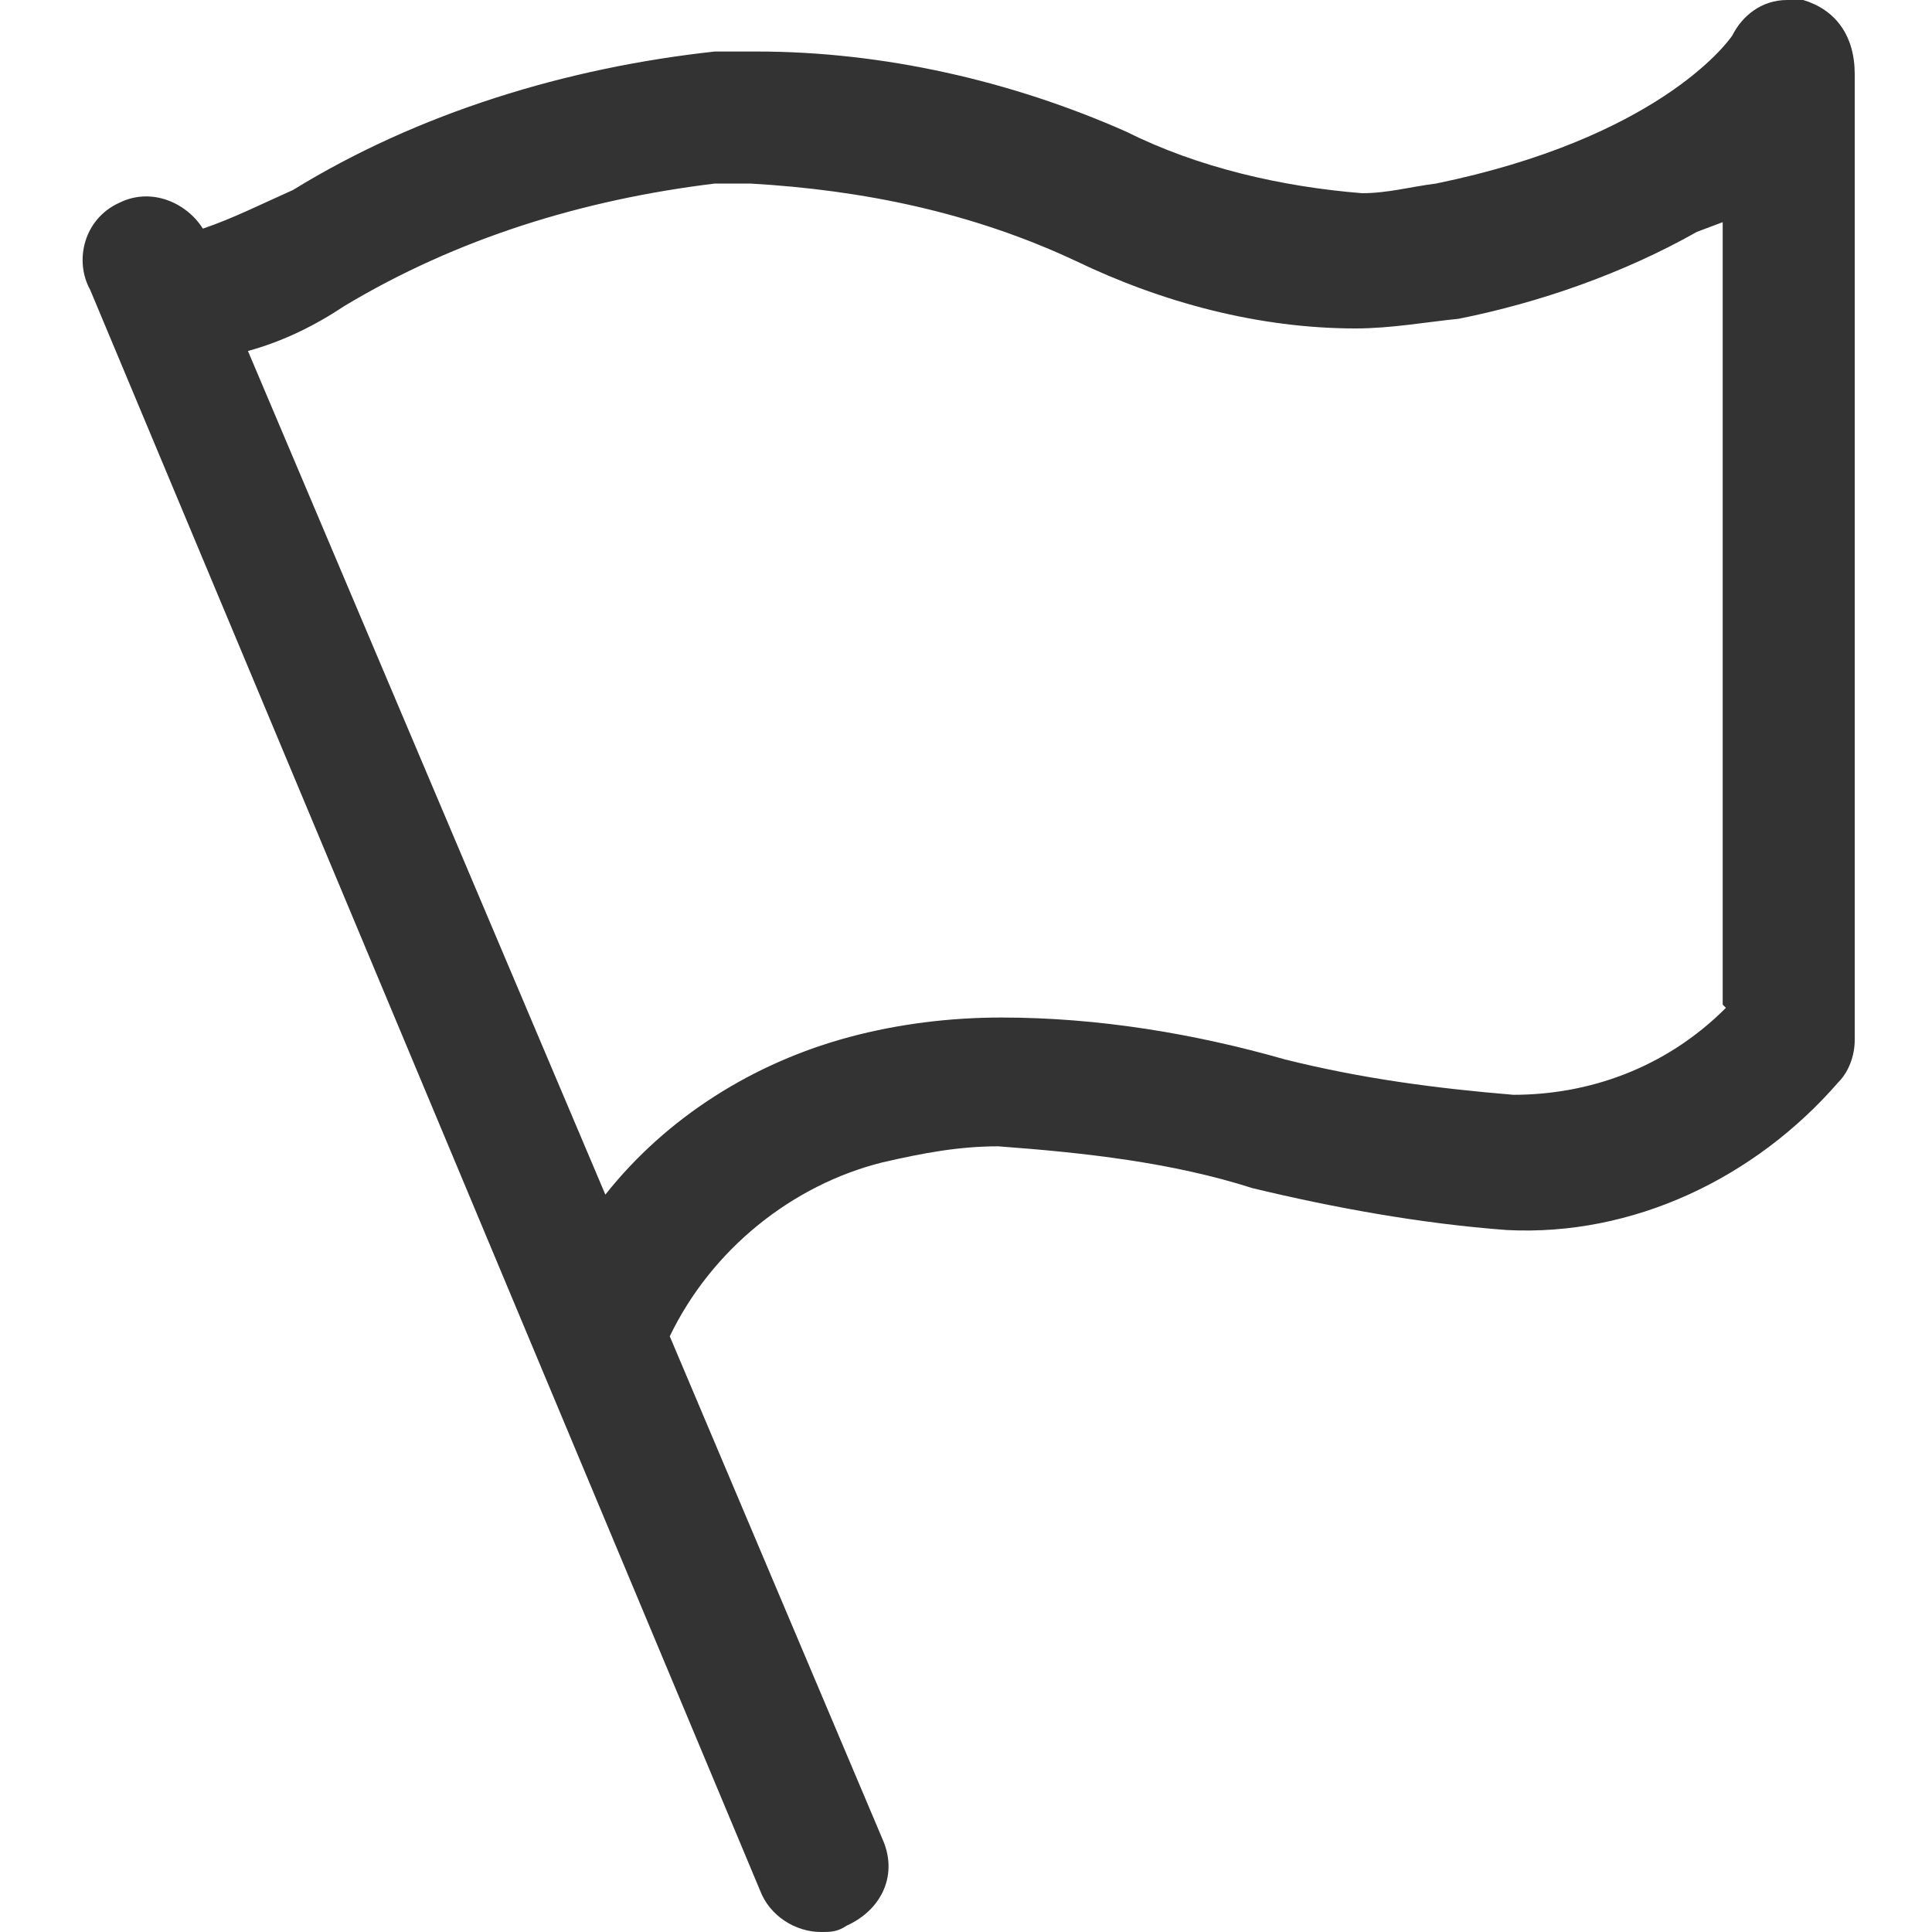 <?xml version="1.0" encoding="utf-8"?>
<!-- Generator: Adobe Illustrator 26.0.0, SVG Export Plug-In . SVG Version: 6.00 Build 0)  -->
<svg version="1.1" id="图层_1" xmlns="http://www.w3.org/2000/svg" xmlns:xlink="http://www.w3.org/1999/xlink" x="0px" y="0px"
	 viewBox="0 0 60 60" style="enable-background:new 0 0 60 60;" xml:space="preserve">
<style type="text/css">
	.st0{fill:#333333;}
</style>
<g>
	<g>
		<path class="st0" d="M56,0c-0.2,0-0.3,0-0.5,0c-0.8,0-1.4,0.5-1.7,1.1l0,0l0,0c-0.2,0.3-2.4,3.2-9.2,4.6C43.8,5.8,43.1,6,42.3,6
			c-2.5-0.2-5.1-0.8-7.3-1.9c-3.6-1.6-7.6-2.5-11.5-2.5c-0.5,0-0.8,0-1.3,0c-4.6,0.5-9.2,1.9-13.1,4.3C8.2,6.3,7.2,6.8,6.3,7.1
			C5.8,6.3,4.7,5.8,3.7,6.3C2.6,6.8,2.3,8.1,2.8,9l20.8,49.7c0.3,0.8,1.1,1.3,1.9,1.3l0,0c0.3,0,0.5,0,0.8-0.2l0,0
			c1.1-0.5,1.6-1.6,1.1-2.7l-6.6-15.6c1.3-2.7,3.8-4.7,6.6-5.4c1.3-0.3,2.4-0.5,3.6-0.5c2.7,0.2,5.4,0.5,7.9,1.3
			c2.5,0.6,5.2,1.1,7.9,1.3c3.9,0.2,7.7-1.6,10.3-4.6c0.3-0.3,0.5-0.8,0.5-1.3v-30C57.6,1.1,57,0.3,56,0z M53.6,31.3L53.6,31.3
			c-1.9,1.9-4.3,2.7-6.6,2.7c-2.4-0.2-4.7-0.5-7.1-1.1c-2.8-0.8-5.8-1.3-8.8-1.3c-1.6,0-3.2,0.2-4.7,0.6c-3,0.8-5.7,2.5-7.6,4.9
			L7.7,10.9c1.1-0.3,2.1-0.8,3-1.4c3.5-2.1,7.4-3.3,11.5-3.8c0.3,0,0.6,0,1.1,0c3.5,0.2,6.9,0.9,10.1,2.4c2.7,1.3,5.7,2.1,8.7,2.1
			c1.1,0,2.2-0.2,3.2-0.3c2.5-0.5,5.1-1.4,7.4-2.7l0.8-0.3v24.3L53.6,31.3L53.6,31.3z"/>
	</g>
</g>
</svg>
